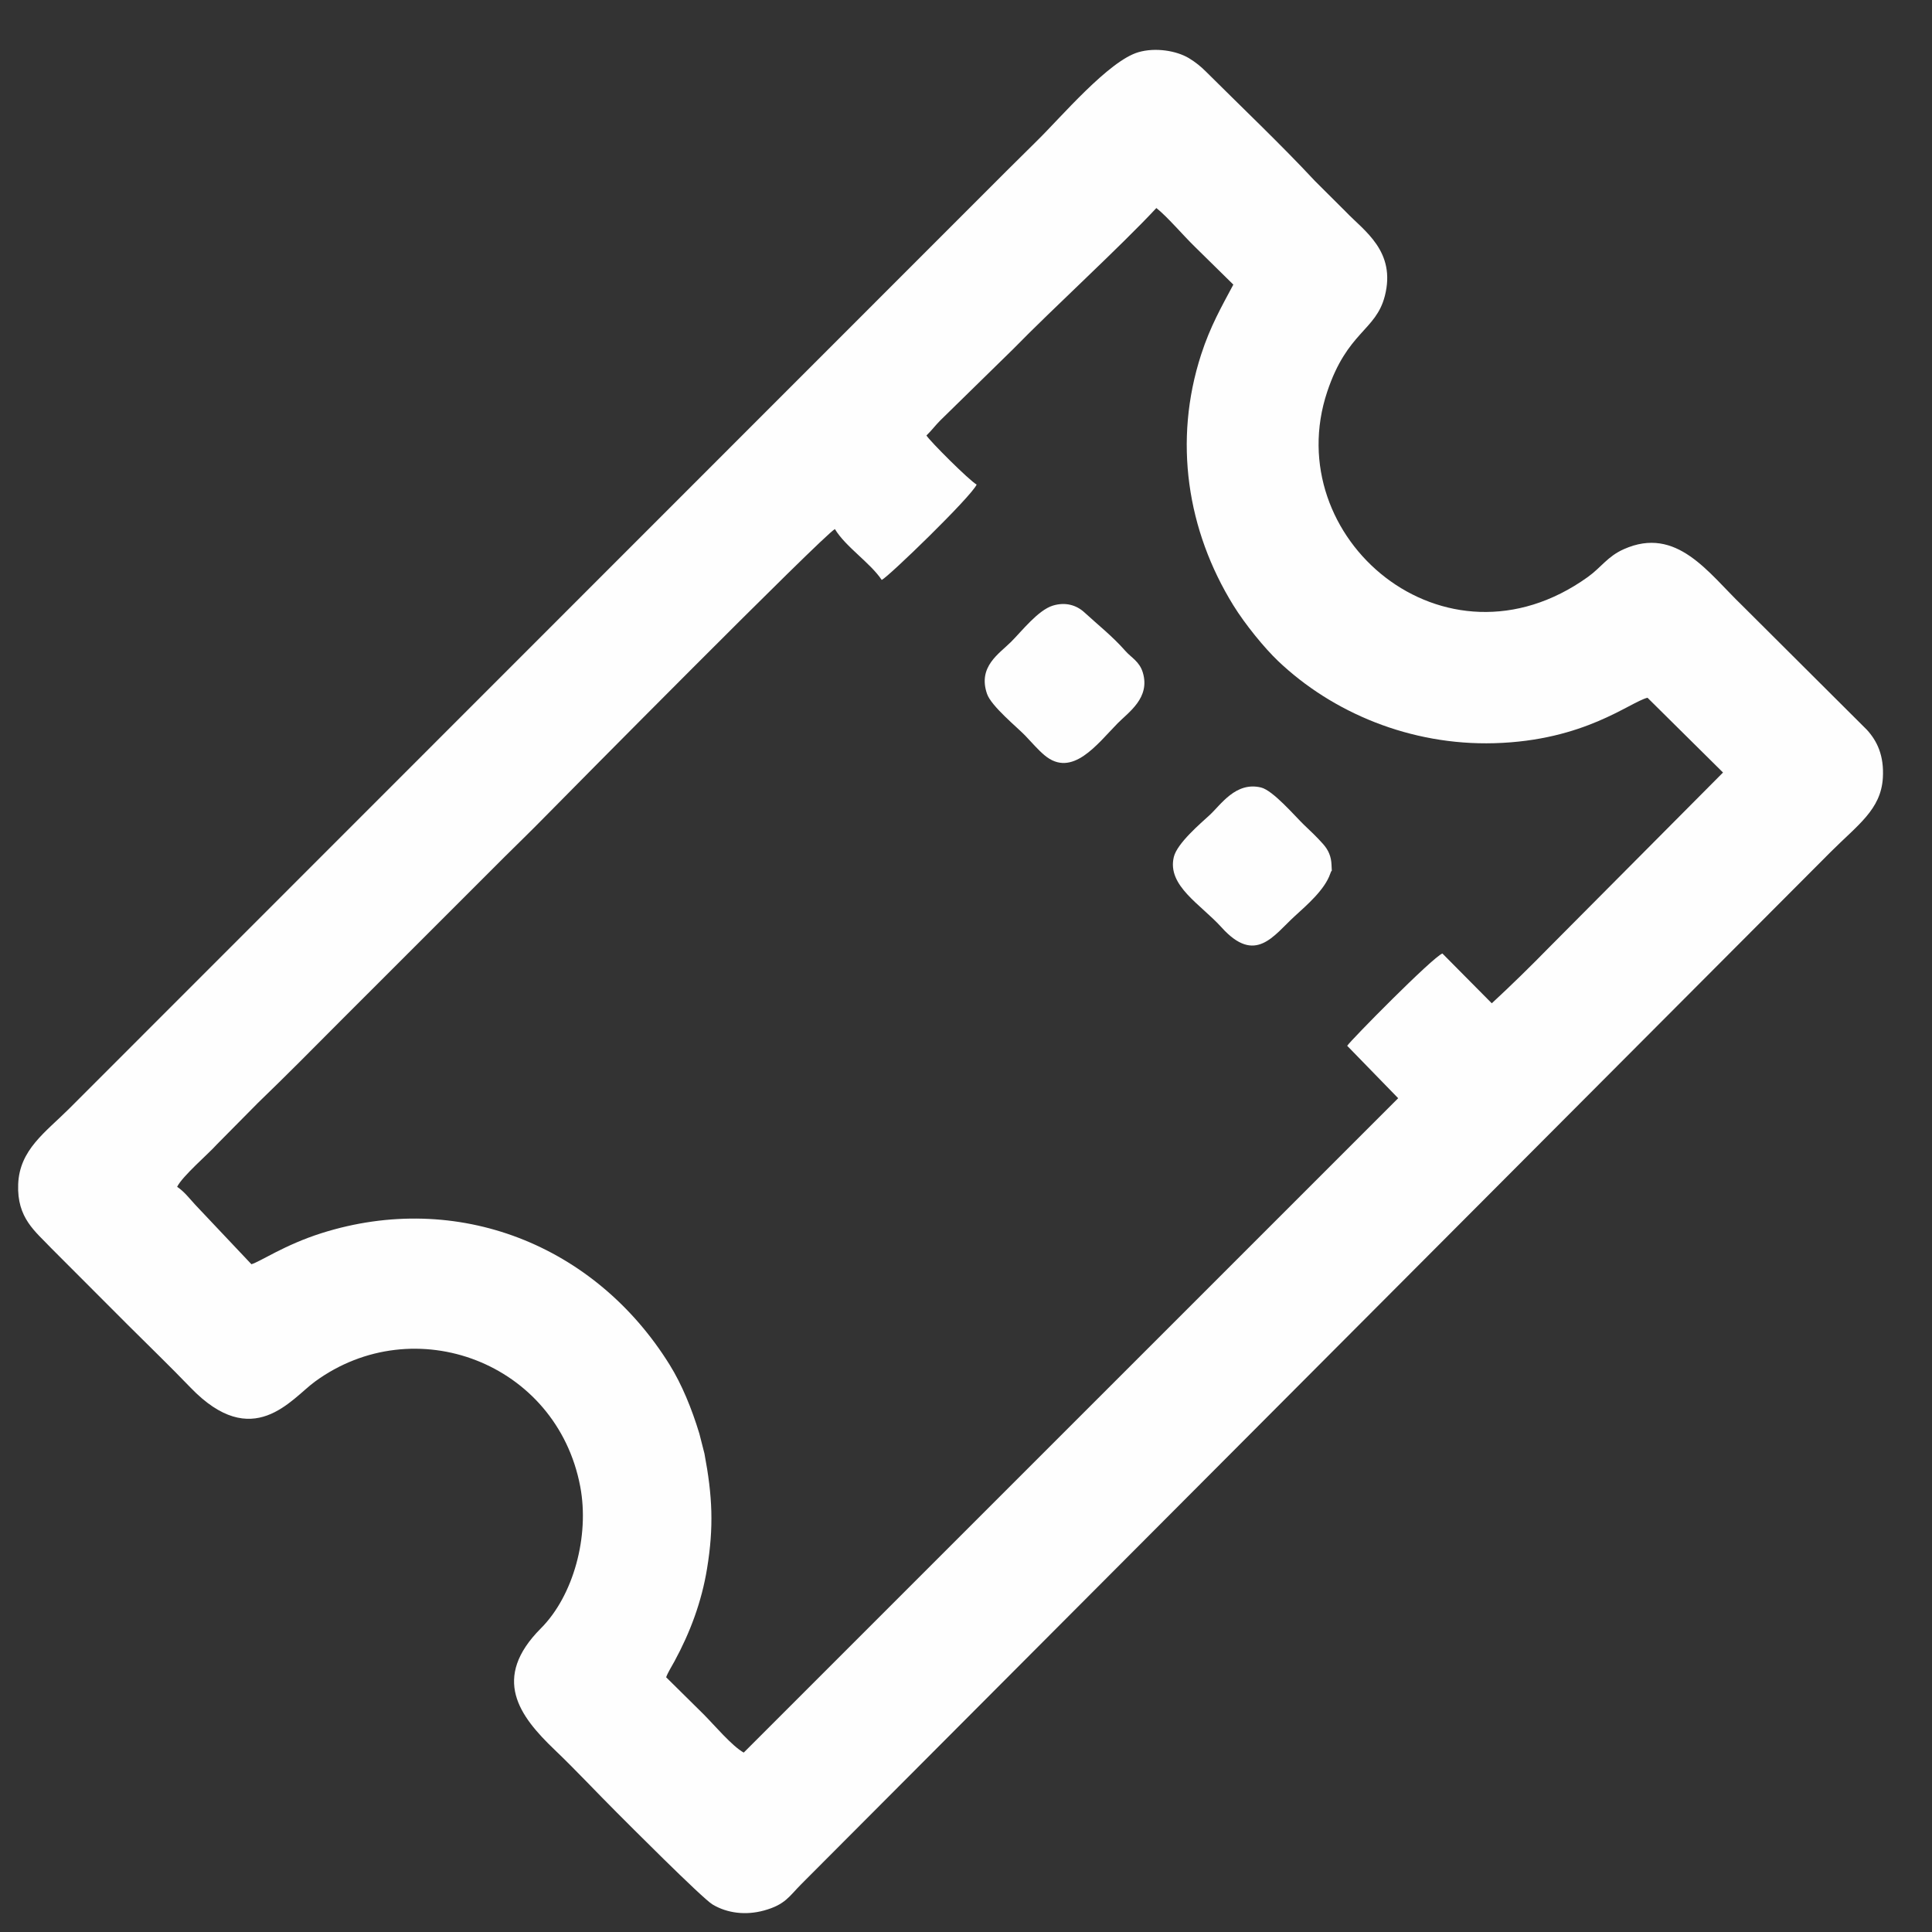 <?xml version="1.0" encoding="UTF-8"?> <svg xmlns="http://www.w3.org/2000/svg" xmlns:xlink="http://www.w3.org/1999/xlink" xmlns:xodm="http://www.corel.com/coreldraw/odm/2003" xml:space="preserve" width="10mm" height="10mm" version="1.1" style="shape-rendering:geometricPrecision; text-rendering:geometricPrecision; image-rendering:optimizeQuality; fill-rule:evenodd; clip-rule:evenodd" viewBox="0 0 1000 1000"><rect x="0" y="0" width="1000" height="1000" fill="#333333" stroke="none"/> <defs> <style type="text/css"> .fil0 {fill:#FEFEFE} </style> </defs> <g id="Слой_x0020_1">  <g id="_1504345752400"> <g> <path class="fil0" d="M479.52 225.4c2.66,-2.53 4.66,-5.3 7.2,-7.82l37.62 -36.83c20.62,-21.12 55.49,-52.97 74.19,-73.07 5.51,4.3 14.01,14.29 19.8,19.92l20.04 19.71c-6.12,11.5 -11.91,21.54 -16.67,36.22 -14.49,44.68 -7.24,91.06 16.64,129.73 6.22,10.07 16.24,22.25 23.12,28.81 28.17,26.83 68.65,43.84 112.01,42.61 46.86,-1.32 69.92,-21.18 79.27,-23.53l39.09 38.71 -89.89 90.39c-9.56,9.79 -19.97,19.98 -29.8,29.06l-25.56 -25.78c-5.08,1.92 -47.38,44.85 -49.28,47.77l26.39 27.13 -338.74 338.71c-6.02,-3.33 -15.23,-14.25 -20.66,-19.72l-19.5 -19.27c0.87,-2.45 3.08,-5.97 4.31,-8.24 8.13,-14.98 14.05,-30.8 16.86,-47.97 3.54,-21.61 2.82,-37.57 -1.34,-59.55l-2.64 -10.36c-3.92,-12.91 -9.06,-25.46 -15.34,-35.57 -38.6,-62.19 -109.88,-90.45 -180.24,-68.17 -19.12,6.06 -31.79,14.81 -36.27,16.08l-29.06 -30.77c-3.18,-3.46 -5.66,-6.8 -9.39,-9.3 2.82,-5.64 16.1,-16.94 20.58,-21.96l21.16 -21.39c15.97,-15.43 26.78,-26.42 42.69,-42.39l85.09 -85.07c8.07,-7.98 14.17,-13.89 21.34,-21.21 9.61,-9.81 143.46,-145.1 149.6,-148.43 5.55,9.23 18.23,17.35 24.24,26.33 3.63,-1.71 46.4,-43.17 49.13,-49.36 -3.84,-2.15 -24.16,-22.42 -25.99,-25.42zm237.24 -72.09c6.02,-23.28 -10.83,-33.89 -20.1,-43.64l-16.04 -15.98c-17.33,-18.64 -38.41,-38.67 -56.63,-56.83 -2.37,-2.37 -5.27,-4.75 -8.6,-6.75 -6.46,-3.87 -17.31,-5.66 -26.13,-3.1 -15.38,4.45 -40.14,33.73 -52.39,45.74 -5.71,5.6 -10.4,10.25 -16.02,15.87l-485.02 485.19c-12.3,12.28 -25.74,21.24 -26.42,39.17 -0.68,17.52 8.81,24.3 17.16,33.13l39.55 39.61c11.13,11.11 21.59,21.17 32.5,32.5 32.3,33.51 52.06,5.92 64.38,-3.09 51.49,-37.66 125.14,-9.91 137.33,54.28 4.89,25.79 -3.56,56.56 -20.33,73.38 -25.81,25.88 -11.17,45.43 7,62.82 11.03,10.54 21.4,21.7 32.36,32.65 4.05,4.05 43.99,44.2 49.42,47.47 7.75,4.66 17.39,5.68 26.6,3.16 11.15,-3.04 13.13,-7.42 19.4,-13.69l532.82 -534.27c13.94,-13.94 25.95,-21.86 26.96,-38.23 0.72,-11.66 -3.03,-19.25 -8.29,-24.99l-64.55 -64.33c-17.47,-16.8 -33.84,-41.35 -61.24,-29.12 -8.48,3.78 -11.67,9.42 -18.64,14.41 -74.17,53.15 -160.04,-20.5 -134.86,-95.94 10.38,-31.11 25.14,-31.47 29.78,-49.42z"></path> <path class="fil0" d="M545.01 313.45c-7.62,2.28 -16.1,13.19 -21.66,18.75 -6.15,6.15 -17.36,12.85 -12.46,26.96 2.21,6.38 15.67,17.34 19.74,21.57 3.33,3.47 6.52,7.25 9.98,10.16 14.34,12.08 27.38,-5.84 37.9,-16.53 5.63,-5.73 16.92,-13.12 13.03,-26.19 -1.73,-5.82 -6,-7.78 -8.95,-11.14 -6.87,-7.8 -13.81,-13.16 -21.29,-20.04 -4.17,-3.84 -9.87,-5.47 -16.29,-3.54z"></path> <path class="fil0" d="M688.51 452.29c1.15,-3.32 0.85,0.5 0.68,-4.64 -0.14,-4.32 -1.61,-7.68 -4.34,-10.76 -3.41,-3.84 -6.32,-6.53 -10.03,-10.08 -4.4,-4.22 -15.87,-17.69 -22.1,-19.2 -13.12,-3.18 -20.8,8.94 -26.64,14.3 -4.64,4.26 -16.79,14.55 -18.51,21.66 -3.59,14.89 13.99,24.55 24.7,36.44 17.52,19.44 26.85,4.29 37.85,-5.77 6.39,-5.83 15.52,-13.7 18.39,-21.95z"></path> </g> </g> </g> </svg> 